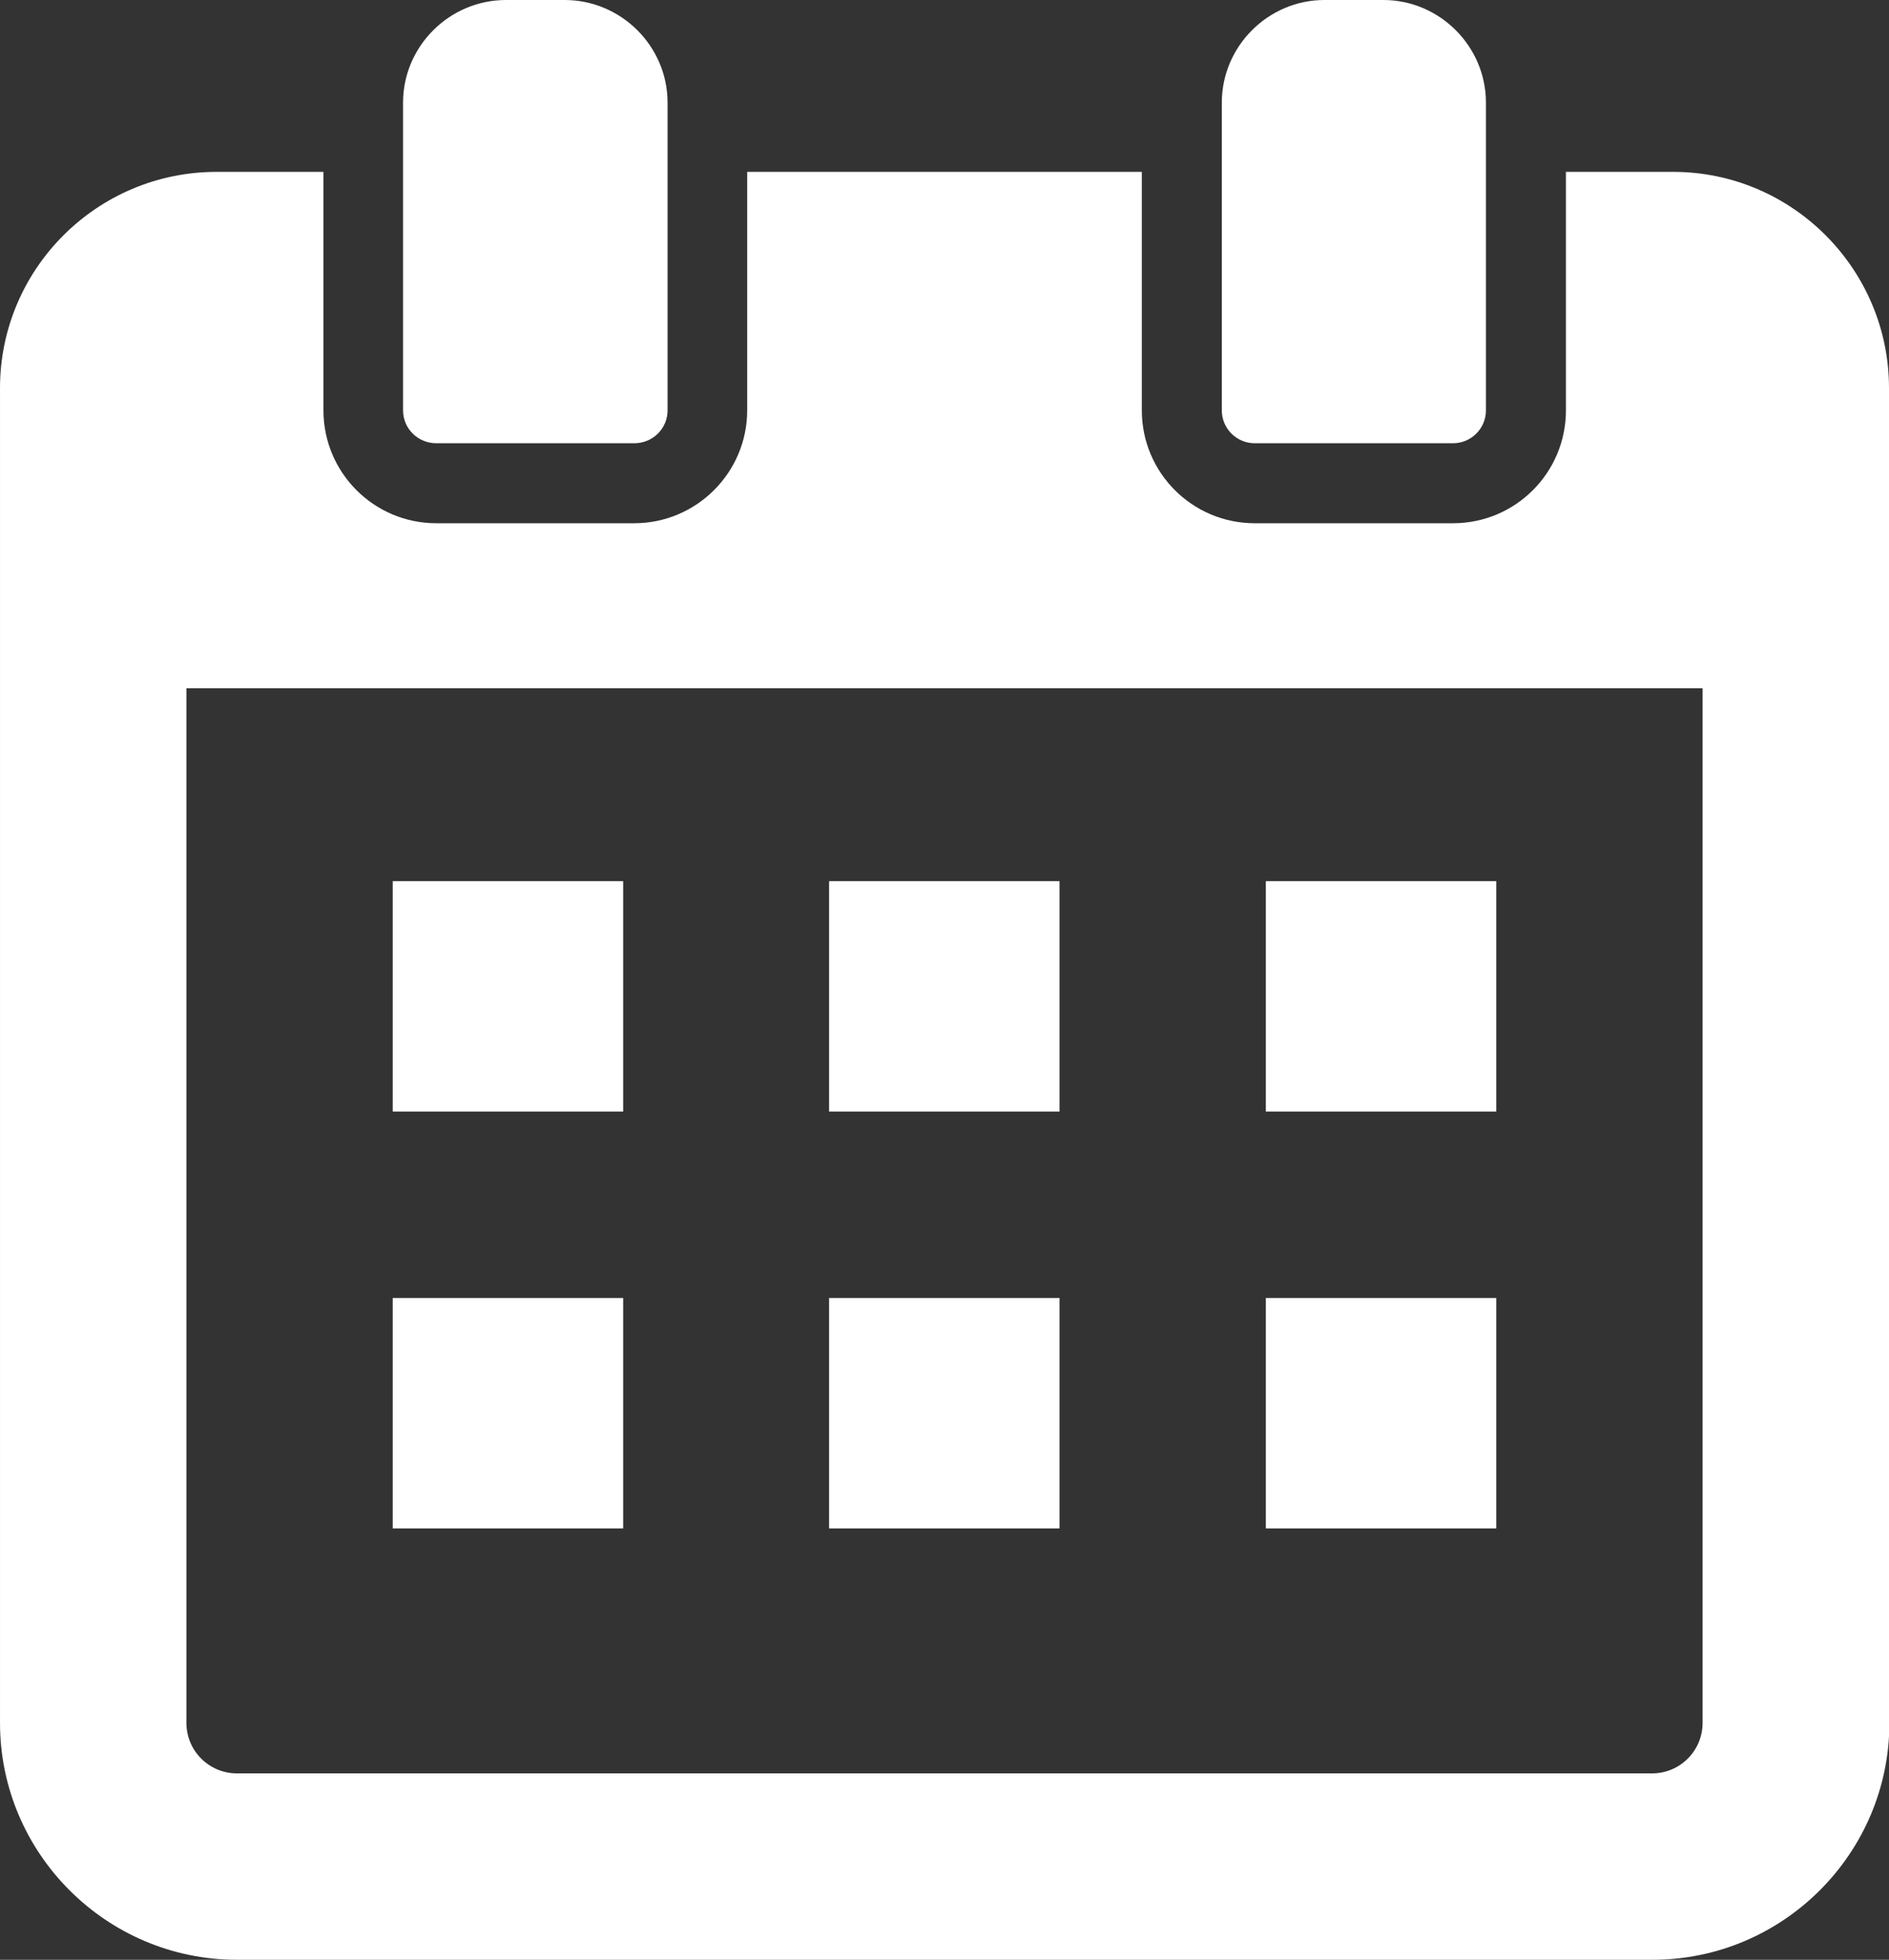 <?xml version="1.0" encoding="UTF-8"?>
<svg id="_レイヤー_1" xmlns="http://www.w3.org/2000/svg" xmlns:xlink="http://www.w3.org/1999/xlink" version="1.1" viewBox="0 0 493.5 512">
  <rect x="0" y="0" width="493.5" height="512" fill="#333333" stroke="none"/>
  <!-- Generator: Adobe Illustrator 29.3.1, SVG Export Plug-In . SVG Version: 2.1.0 Build 151)  -->
  <defs>
    <style>
      .st0 {
        fill: #fff;
      }
    </style>
  </defs>
  <path class="st0" d="M493.5,183.5v-82.1c0-31.1-25.3-56.5-56.4-56.5h-28v62.3c0,16.3-13.2,29.5-29.5,29.5h-51.8c-16.3,0-29.5-13.2-29.5-29.5v-62h0v-.3h-103.1v62.3c0,16.3-13.3,29.5-29.5,29.5h-51.7c-16.3,0-29.5-13.2-29.5-29.5v-62.3h-27.9c-31.3,0-56.6,25.4-56.6,56.5v82.1h0v266.6c0,34.1,27.8,61.9,61.9,61.9h369.8c34.1,0,61.9-27.8,61.9-61.9V183.5h0ZM48.7,190.2h0v-10.4h396.1v10.4h0v259.9c0,7.3-5.9,13.2-13.2,13.2H61.9c-7.3,0-13.2-5.9-13.2-13.2V190.2Z"/>
  <polygon class="st0" points="162.8 230.5 162.8 230.3 162.8 230.3 162.8 230.2 102.6 230.2 102.6 290.4 162.8 290.4 162.8 230.5"/>
  <rect class="st0" x="216.6" y="230.2" width="60.2" height="60.2"/>
  <polygon class="st0" points="330.7 290.2 330.7 290.4 390.9 290.4 390.9 230.2 330.7 230.2 330.7 290 330.7 290.2"/>
  <polygon class="st0" points="162.8 339.4 162.8 339.2 162.8 339.2 162.8 339.1 102.6 339.1 102.6 399.3 162.8 399.3 162.8 339.4"/>
  <rect class="st0" x="216.6" y="339.1" width="60.2" height="60.2"/>
  <polygon class="st0" points="330.7 399.3 390.9 399.3 390.9 339.1 330.7 339.1 330.7 398.9 330.7 399.1 330.7 399.1 330.7 399.3"/>
  <path class="st0" d="M114,115.8h51.7c4.8,0,8.7-3.8,8.7-8.6V26.8c0-14.7-12.1-26.8-26.9-26.8h-15.3c-14.8,0-26.9,12.1-26.9,26.8v80.4c0,4.8,3.9,8.6,8.7,8.6Z"/>
  <path class="st0" d="M327.8,115.8h51.8c4.7,0,8.6-3.8,8.6-8.6V26.8c0-14.7-12.1-26.8-26.8-26.8h-15.4c-14.7,0-26.8,12.1-26.8,26.8v80.4c0,4.8,3.9,8.6,8.6,8.6h0Z"/>
</svg>
